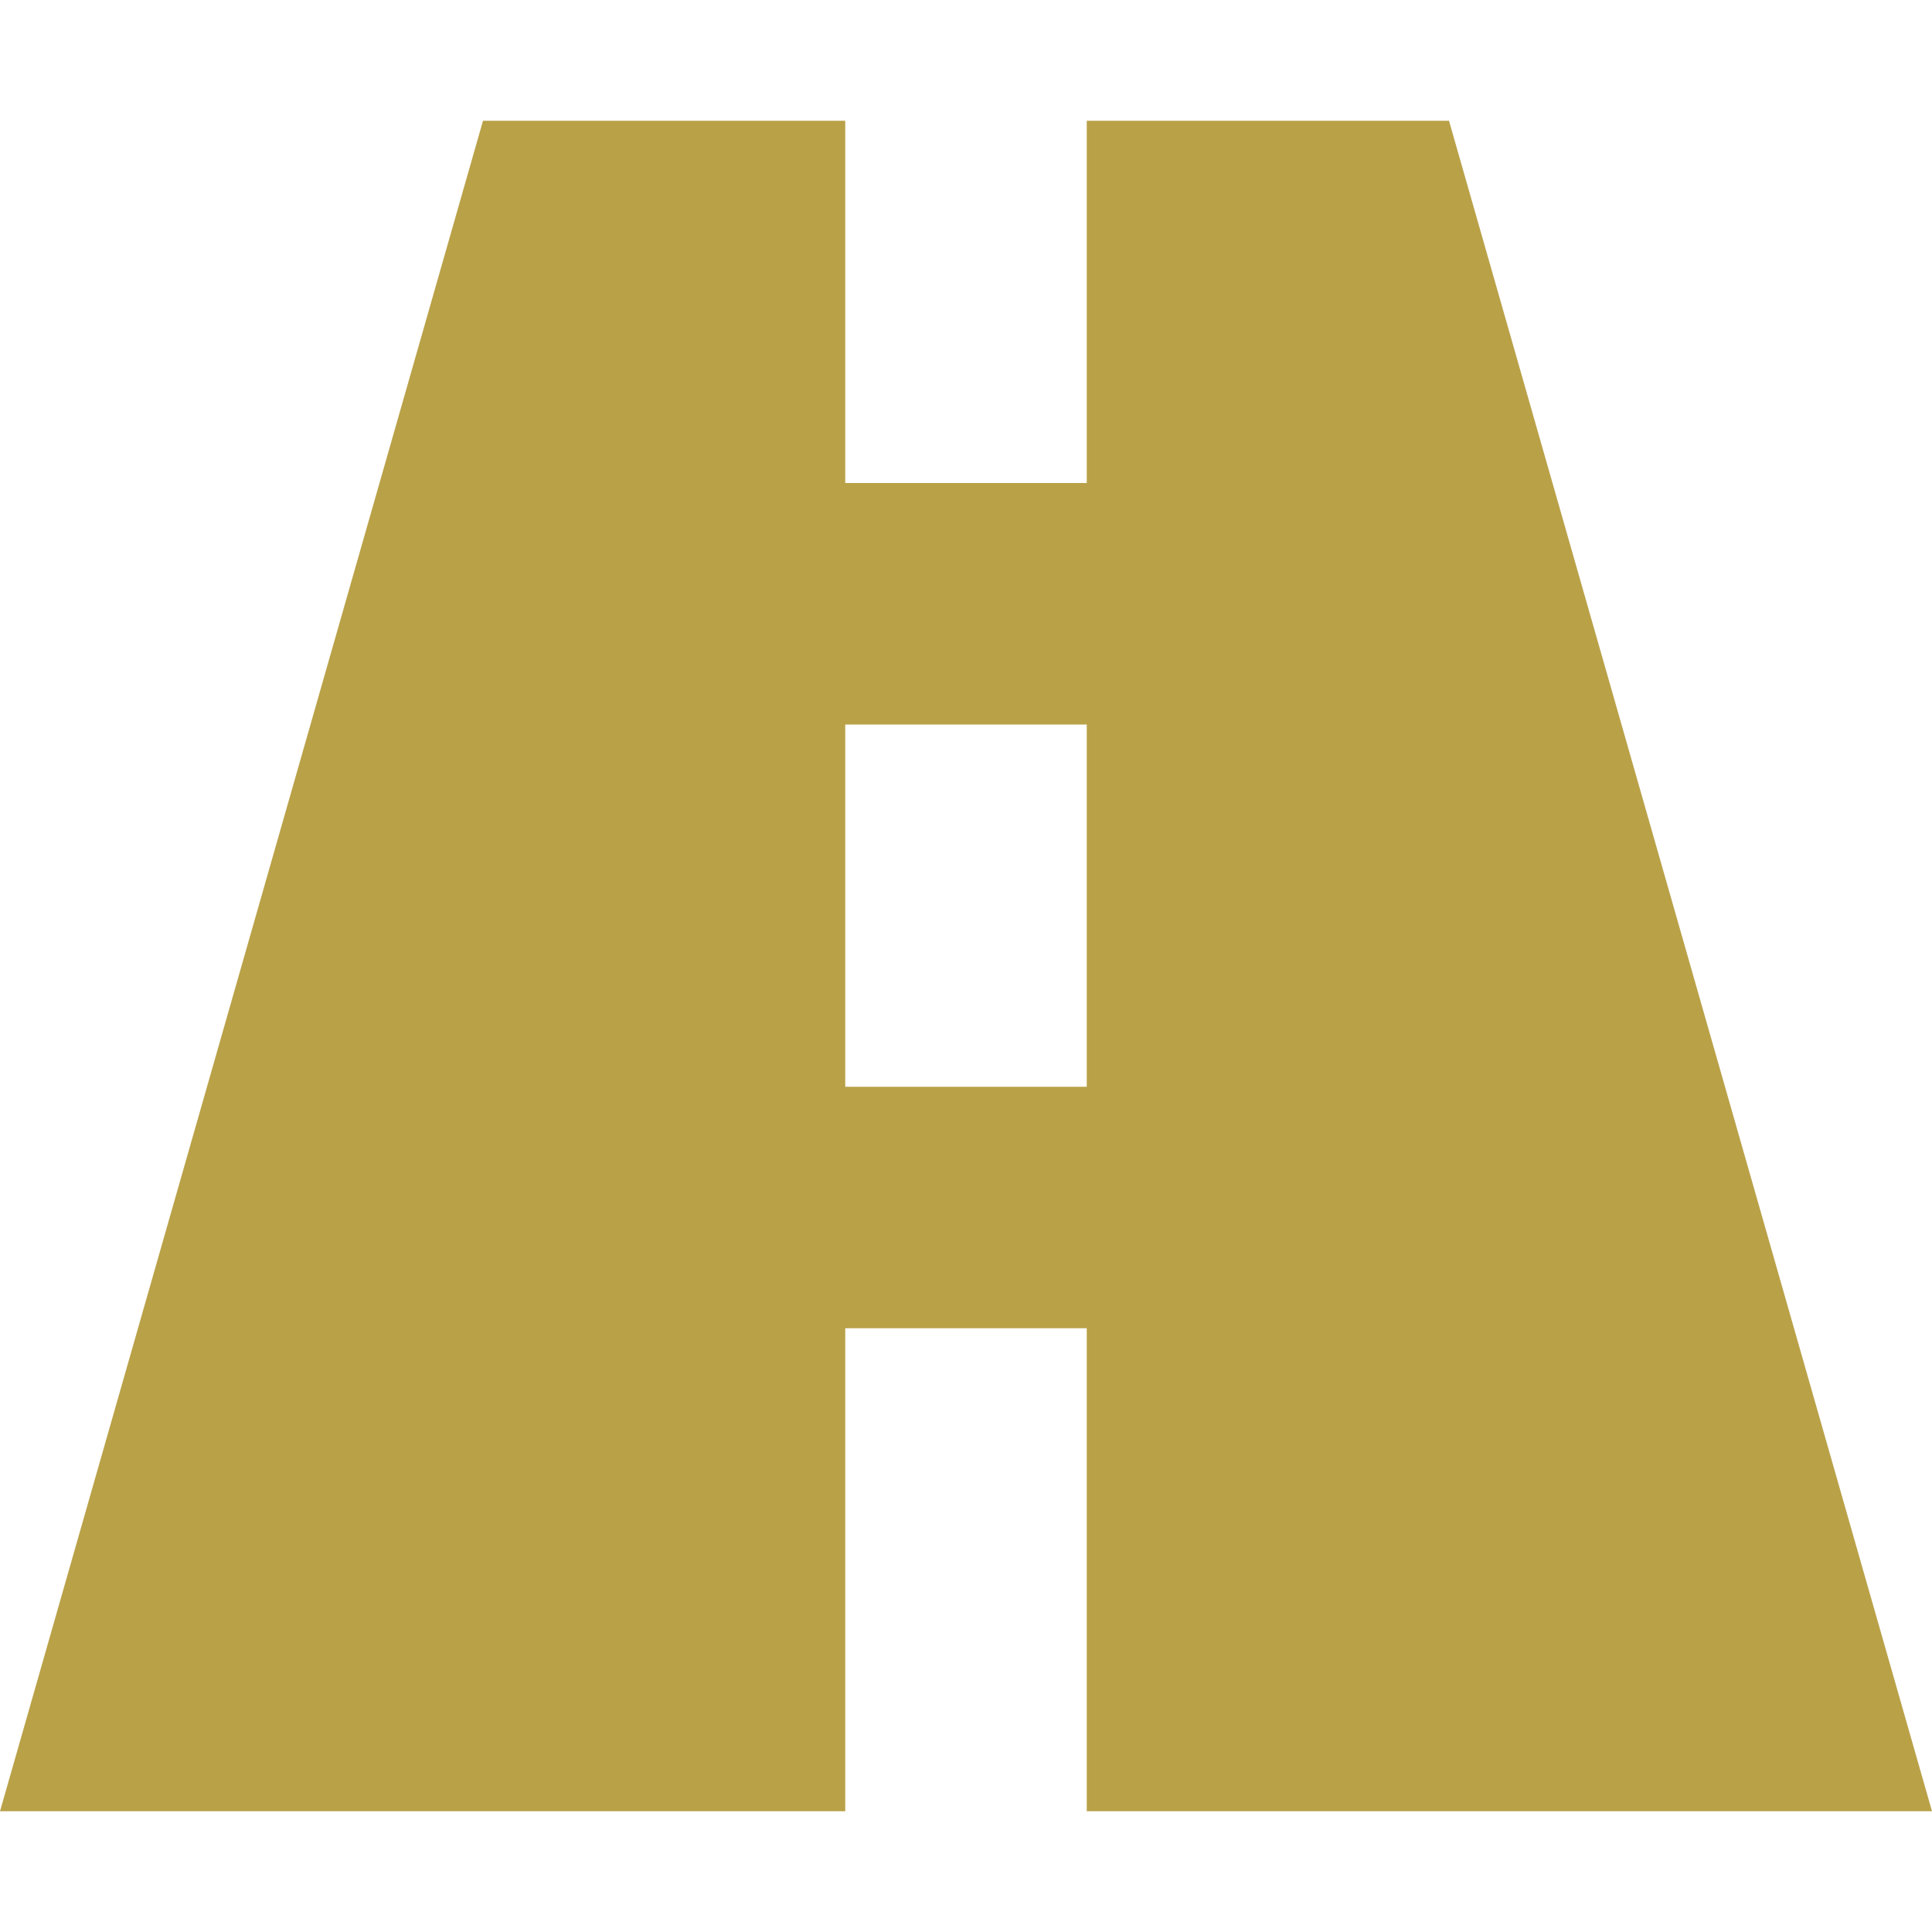 <svg width="60" height="60" viewBox="0 0 60 60" fill="none" xmlns="http://www.w3.org/2000/svg">
<g id="vaadin:road">
<path id="Vector" d="M33.75 41.25V56.25H60L45 3.75H33.75V15H26.25V3.75H15L0 56.25H26.25V41.25H33.75ZM26.25 22.5H33.75V33.75H26.25V22.5Z" fill="#B9A148"/>
</g>
</svg>
